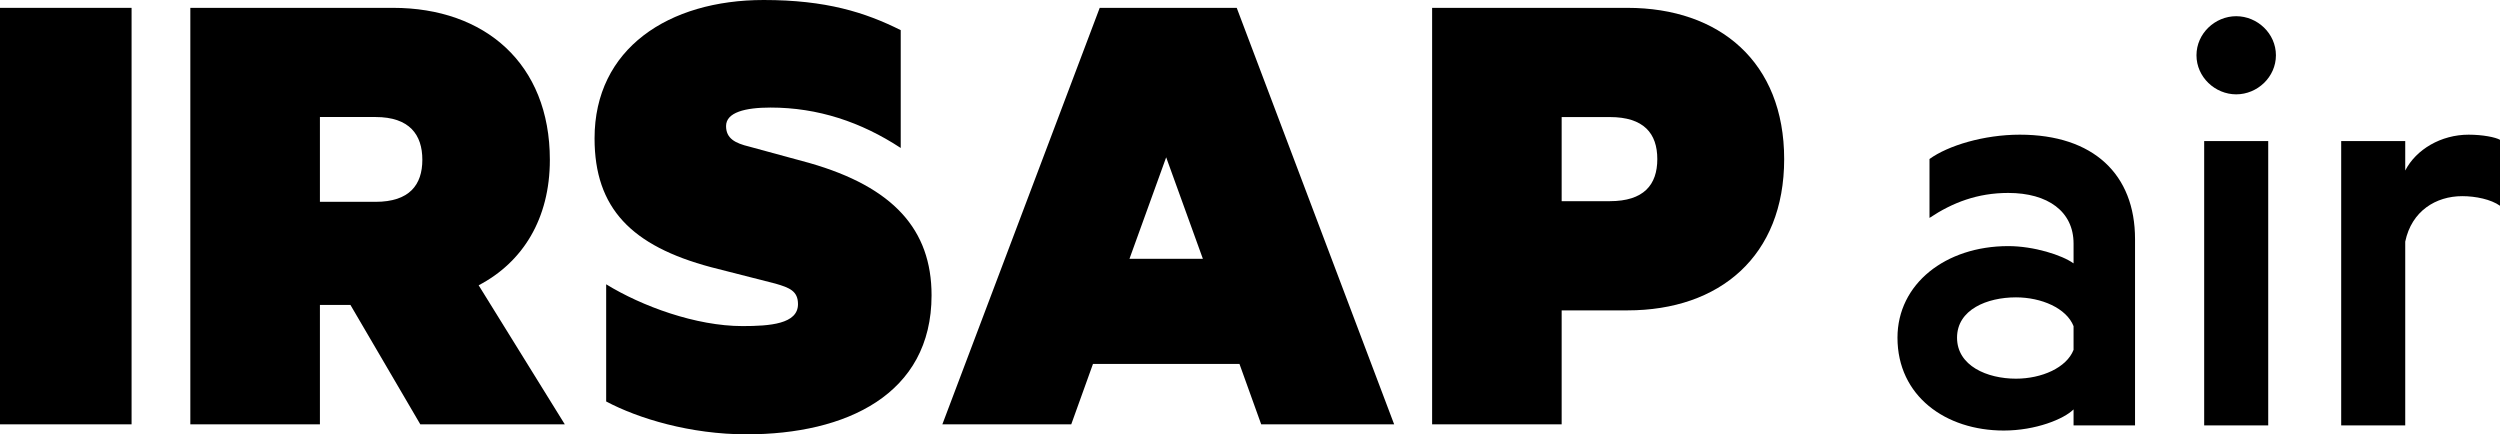 <?xml version="1.0" encoding="UTF-8"?><svg id="Livello_1" xmlns="http://www.w3.org/2000/svg" viewBox="0 0 652.67 113.39"><g><path d="M34.35,110.78H0V2.05H34.35V110.78Z"/><path d="M158.25,74.22c9.3,5.72,23.43,10.91,35.59,10.91,7.15,0,14.49-.54,14.49-5.72,0-3.4-2.15-4.29-5.9-5.37l-16.81-4.29c-20.75-5.54-30.4-15.38-30.4-33.62C155.21,12.7,174.52,0,199.38,0c16.27,0,26.47,3.22,35.77,7.87v30.76c-10.37-6.8-21.64-10.55-33.98-10.55-6.62,0-11.62,1.25-11.62,4.83,0,3.22,2.33,4.47,6.08,5.37l15.74,4.29c21.82,6.26,31.83,17.35,31.83,34.52,0,25.93-22.36,36.3-48.29,36.3-14.67,0-28.26-4.11-36.66-8.58v-30.58Z"/><path d="M407.7,81.03v29.75h-33.82V2.05h51c24.08,0,40.91,14.17,40.91,39.49s-16.82,39.49-40.91,39.49h-17.18Zm12.57-50.47h-12.57v21.96h12.57c8.85,0,12.4-4.25,12.4-10.98s-3.54-10.98-12.4-10.98Z"/><path d="M83.52,79.61v31.17H49.69V2.05h52.95c23.91,0,40.91,14.52,40.91,39.67,0,15.41-7.08,26.74-18.59,32.76l22.49,36.3h-37.72l-18.24-31.17h-7.97Zm0-26.92h14.52c8.85,0,12.22-4.43,12.22-10.98s-3.36-11.16-12.22-11.16h-14.52v22.14Z"/><path d="M322.87,2.05h-35.77l-41.08,108.73h33.65l5.67-15.76h38.25l5.67,15.76h34.71L322.87,2.05Zm-28,65.51l9.58-26.49,9.58,26.49h-19.16Z"/></g><g><path d="M541.34,63.58c0-8.36-6.69-13.21-17.05-13.21-8.02,0-14.54,2.51-20.56,6.52v-15.38c4.85-3.51,14.21-6.35,23.57-6.35,19.23,0,30.09,10.36,30.09,27.25v48.65h-16.05v-4.18c-2.51,2.51-9.86,5.52-18.22,5.52-15.21,0-27.75-9.03-27.75-24.24,0-14.04,12.54-23.91,28.92-23.91,6.69,0,14.04,2.34,17.05,4.51v-5.18Zm0,21.57c-1.84-4.68-8.36-7.52-15.04-7.52-7.52,0-15.38,3.18-15.38,10.53s7.86,10.7,15.38,10.7c6.69,0,13.21-2.84,15.04-7.52v-6.19Z"/><path d="M583.8,24.63c-5.52,0-10.37-4.51-10.37-10.2s4.85-10.2,10.37-10.2,10.37,4.51,10.37,10.2-4.85,10.2-10.37,10.2Zm8.36,86.43h-16.72V36.83h16.72V111.06Z"/><path d="M652.67,53.72c-2.34-1.67-6.35-2.51-9.86-2.51-6.85,0-13.21,3.85-14.88,11.87v47.98h-16.72V36.83h16.72v7.69c2.84-5.52,9.36-9.36,16.55-9.36,3.68,0,7.02,.67,8.19,1.34v17.22Z"/></g></svg>